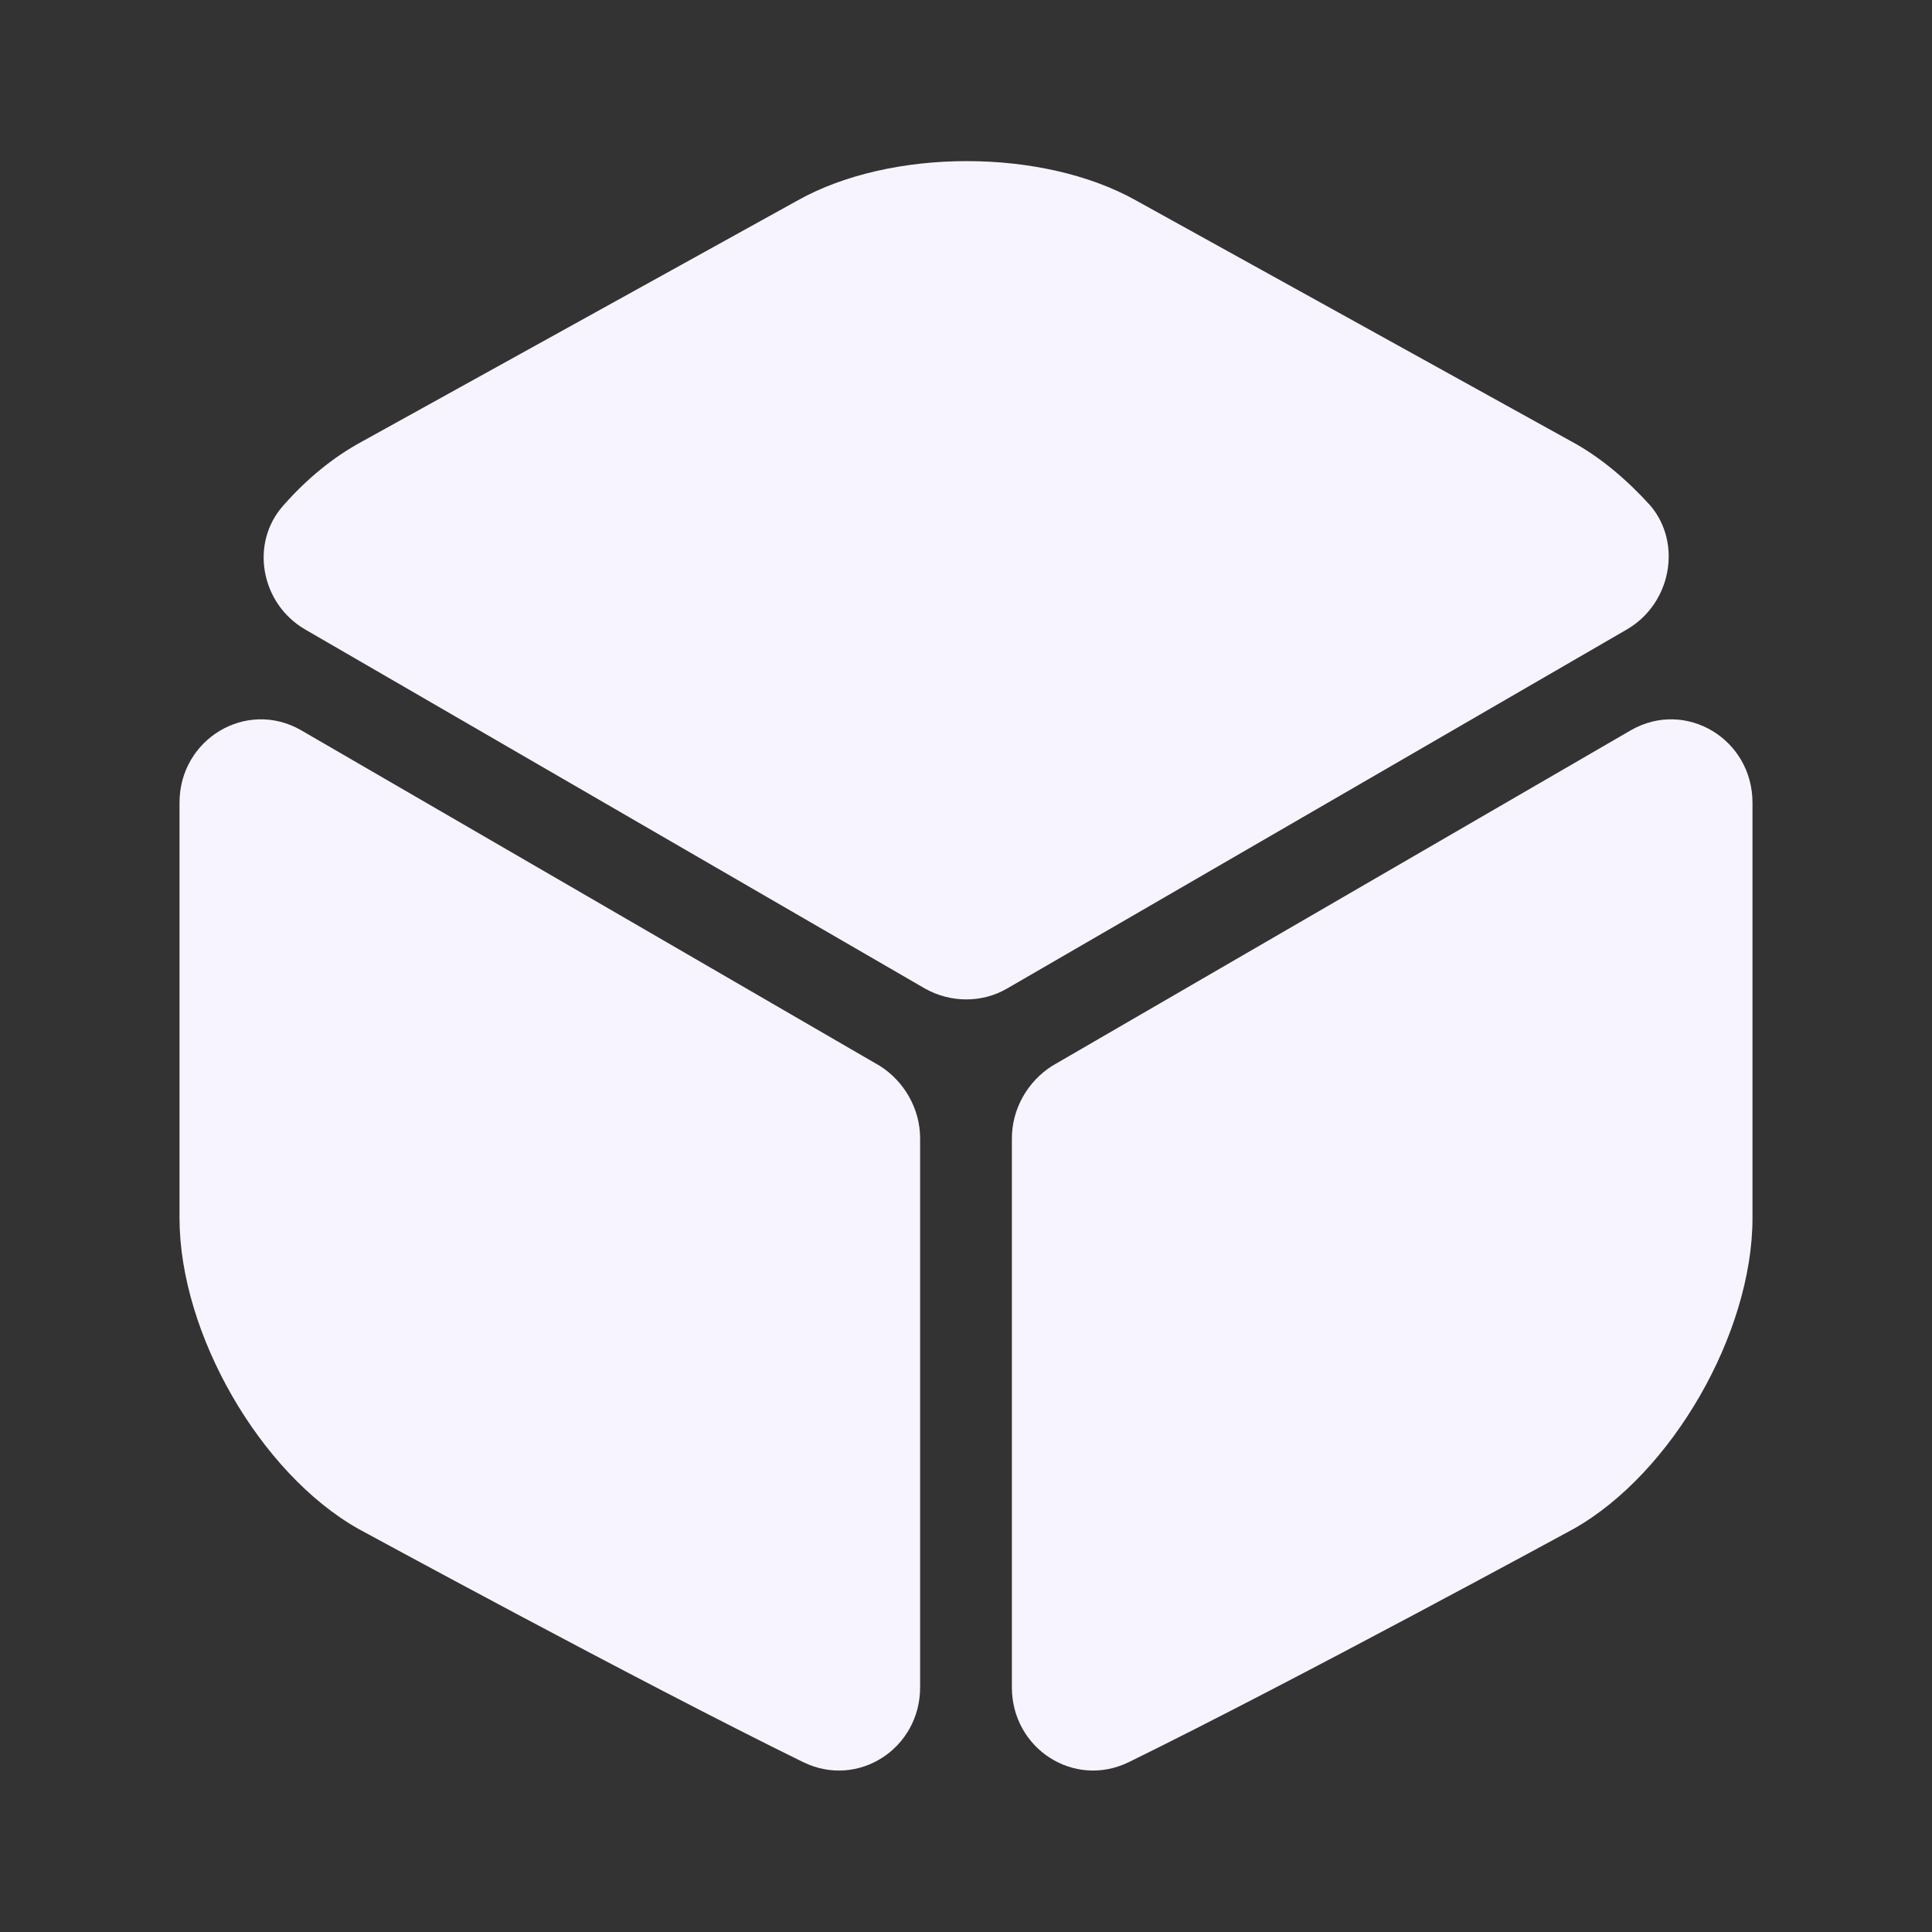 <svg width="24" height="24" viewBox="0 0 24 24" fill="none" xmlns="http://www.w3.org/2000/svg">
<rect x="0" y="0" width="24" height="24" fill="#333333" stroke="none"/>
<path d="M20.21 7.819L12.51 12.28C12.2 12.46 11.81 12.46 11.49 12.28L3.79 7.819C3.24 7.499 3.1 6.749 3.52 6.279C3.81 5.949 4.14 5.679 4.49 5.489L9.91 2.489C11.07 1.839 12.95 1.839 14.11 2.489L19.53 5.489C19.88 5.679 20.21 5.959 20.5 6.279C20.9 6.749 20.76 7.499 20.21 7.819Z" fill="#F8F4FF"/>
<path d="M11.43 14.141V20.961C11.43 21.721 10.66 22.221 9.98 21.891C7.92 20.881 4.45 18.991 4.45 18.991C3.23 18.301 2.23 16.561 2.23 15.131V9.971C2.23 9.181 3.06 8.681 3.74 9.071L10.93 13.241C11.23 13.431 11.43 13.771 11.43 14.141Z" fill="#F8F4FF"/>
<path d="M12.57 14.141V20.961C12.57 21.721 13.34 22.221 14.02 21.891C16.08 20.881 19.55 18.991 19.55 18.991C20.77 18.301 21.77 16.561 21.77 15.131V9.971C21.77 9.181 20.94 8.681 20.26 9.071L13.07 13.241C12.77 13.431 12.57 13.771 12.57 14.141Z" fill="#F8F4FF"/>
</svg>
